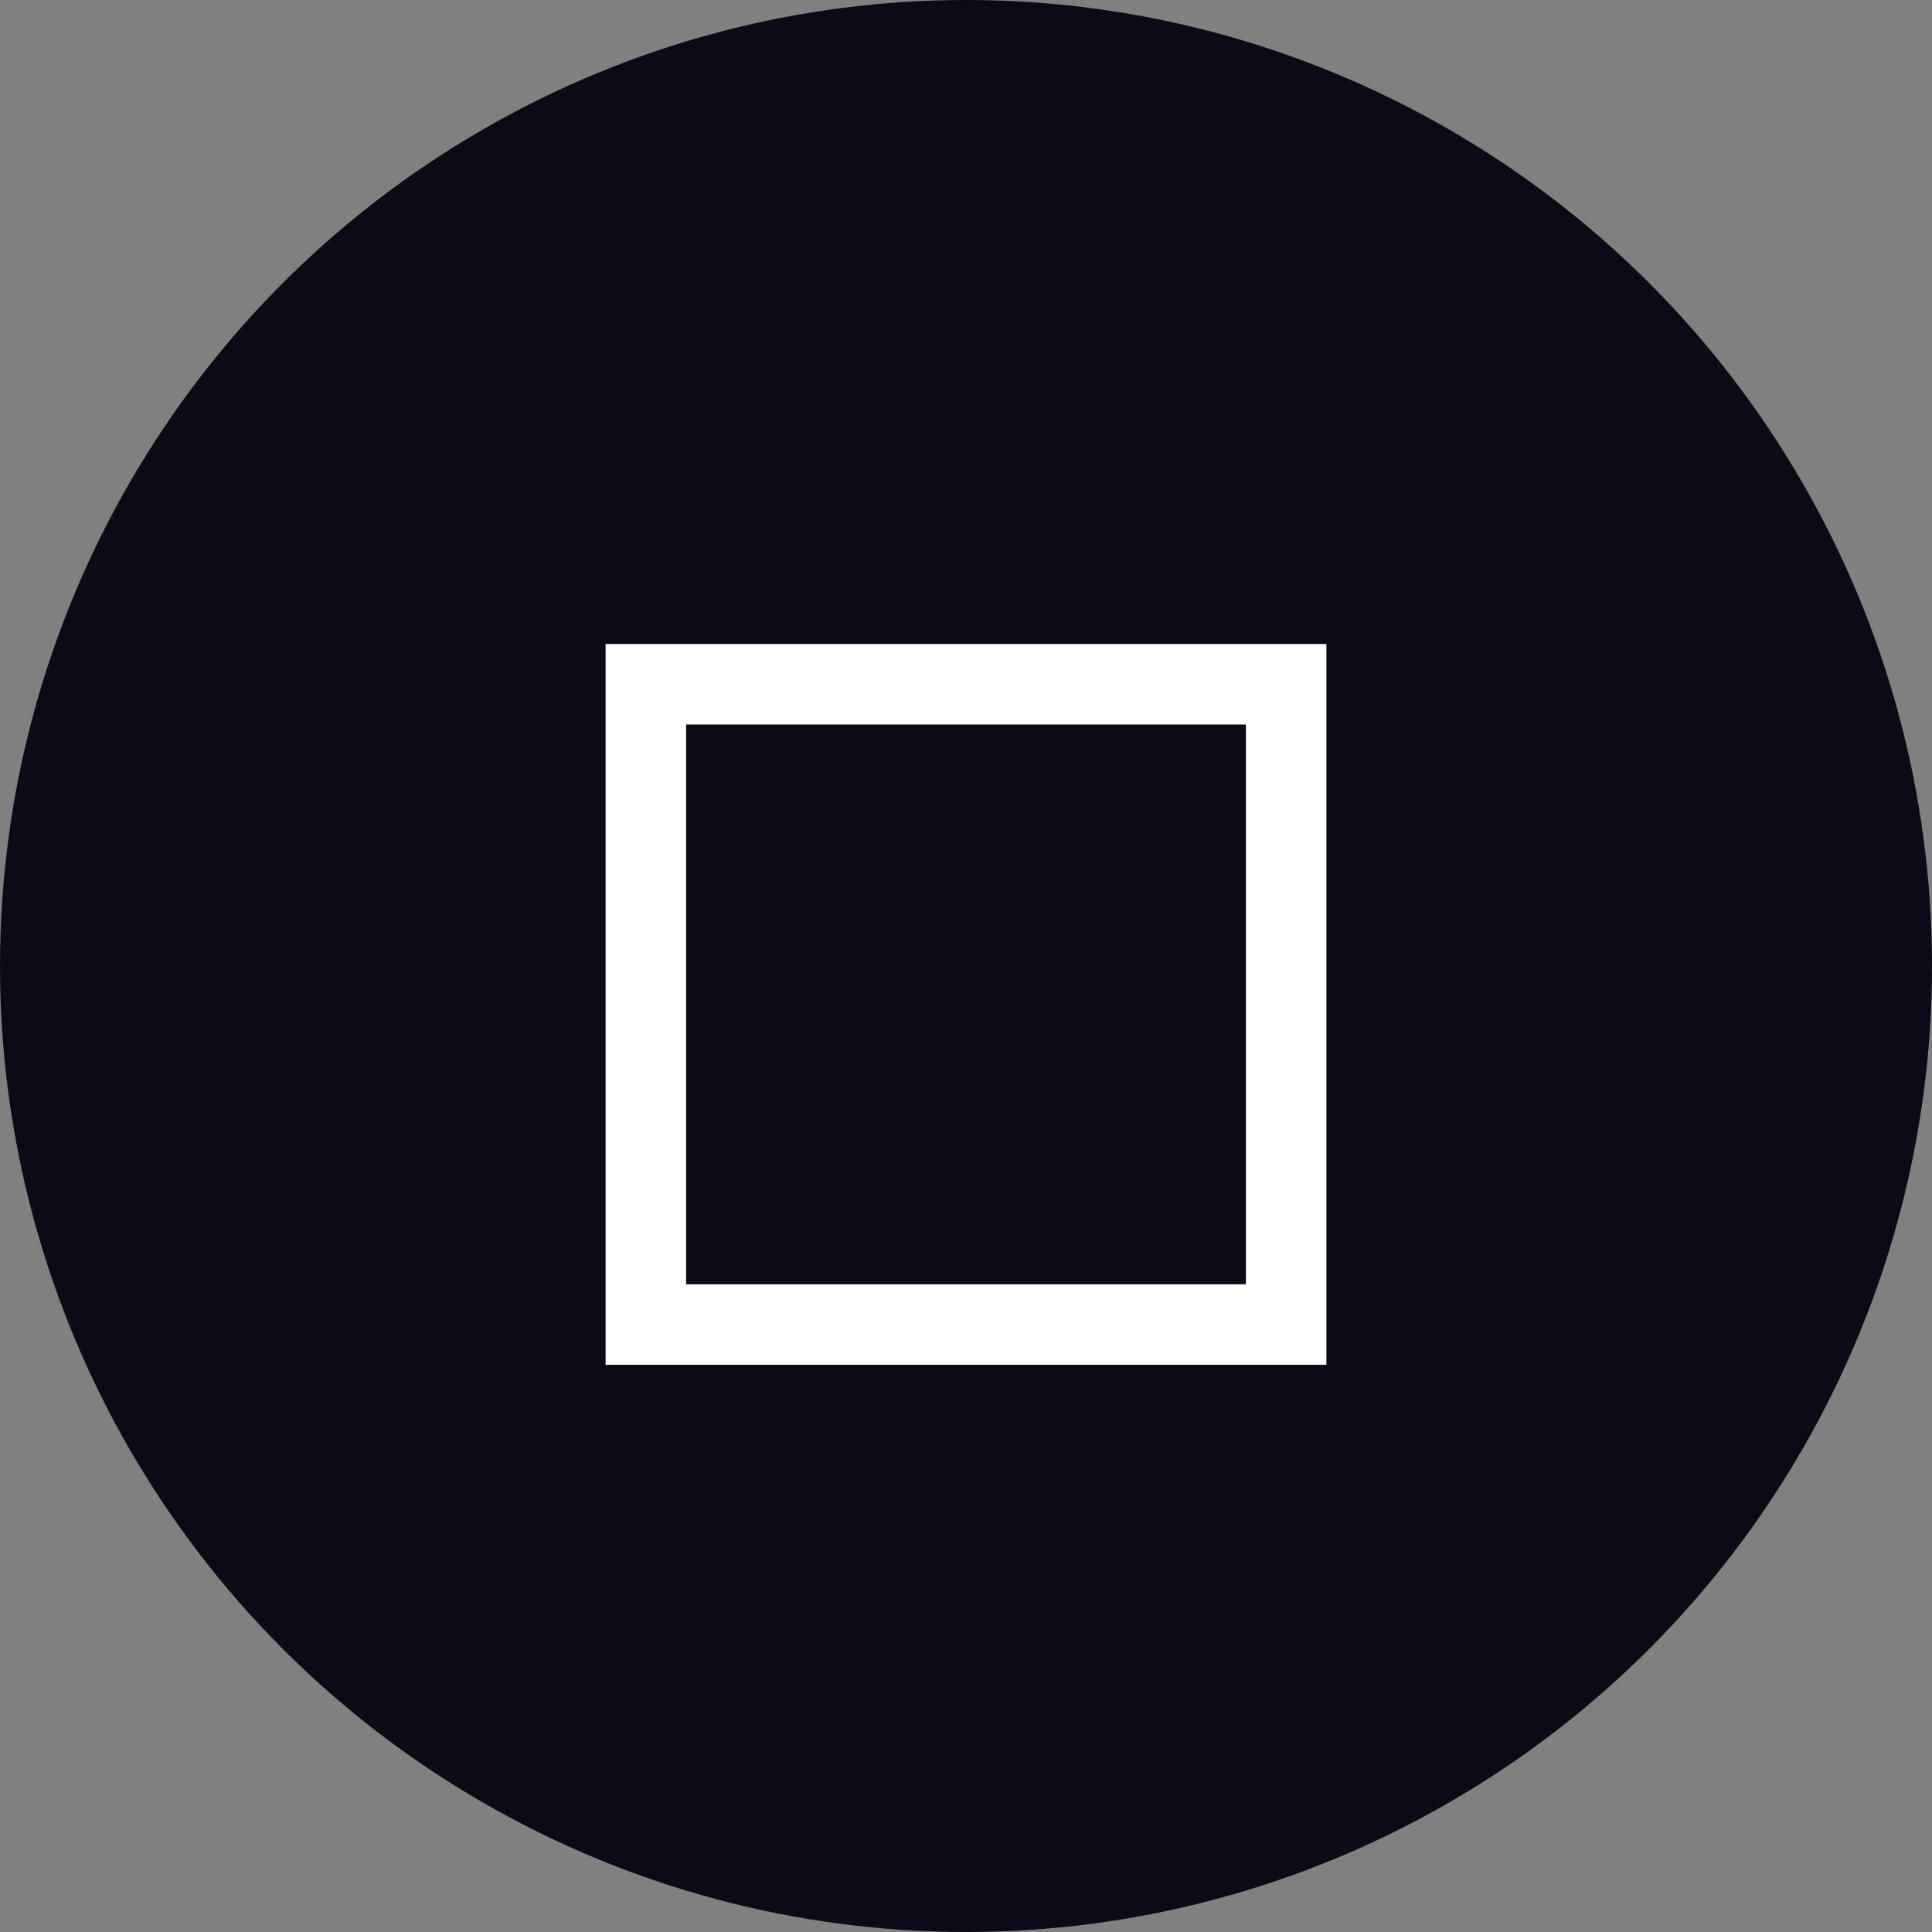 <svg xmlns="http://www.w3.org/2000/svg" width="24" height="24" viewBox="0 0 24 24">
  <rect x="0" y="0" width="24" height="24" fill="#808080" stroke="none"/>
  <g id="Group_1202" data-name="Group 1202" transform="translate(-951 -2274)">
    <circle id="Ellipse_118" data-name="Ellipse 118" cx="12" cy="12" r="12" transform="translate(951 2274)" fill="#0a0b17"/>
    <g id="Rectangle_632" data-name="Rectangle 632" transform="translate(958.523 2282)" fill="none" stroke="#fff" stroke-miterlimit="10" stroke-width="1">
      <rect width="8.954" height="8.954" stroke="none"/>
      <rect x="0.5" y="0.5" width="7.954" height="7.954" fill="none"/>
    </g>
  </g>
</svg>
